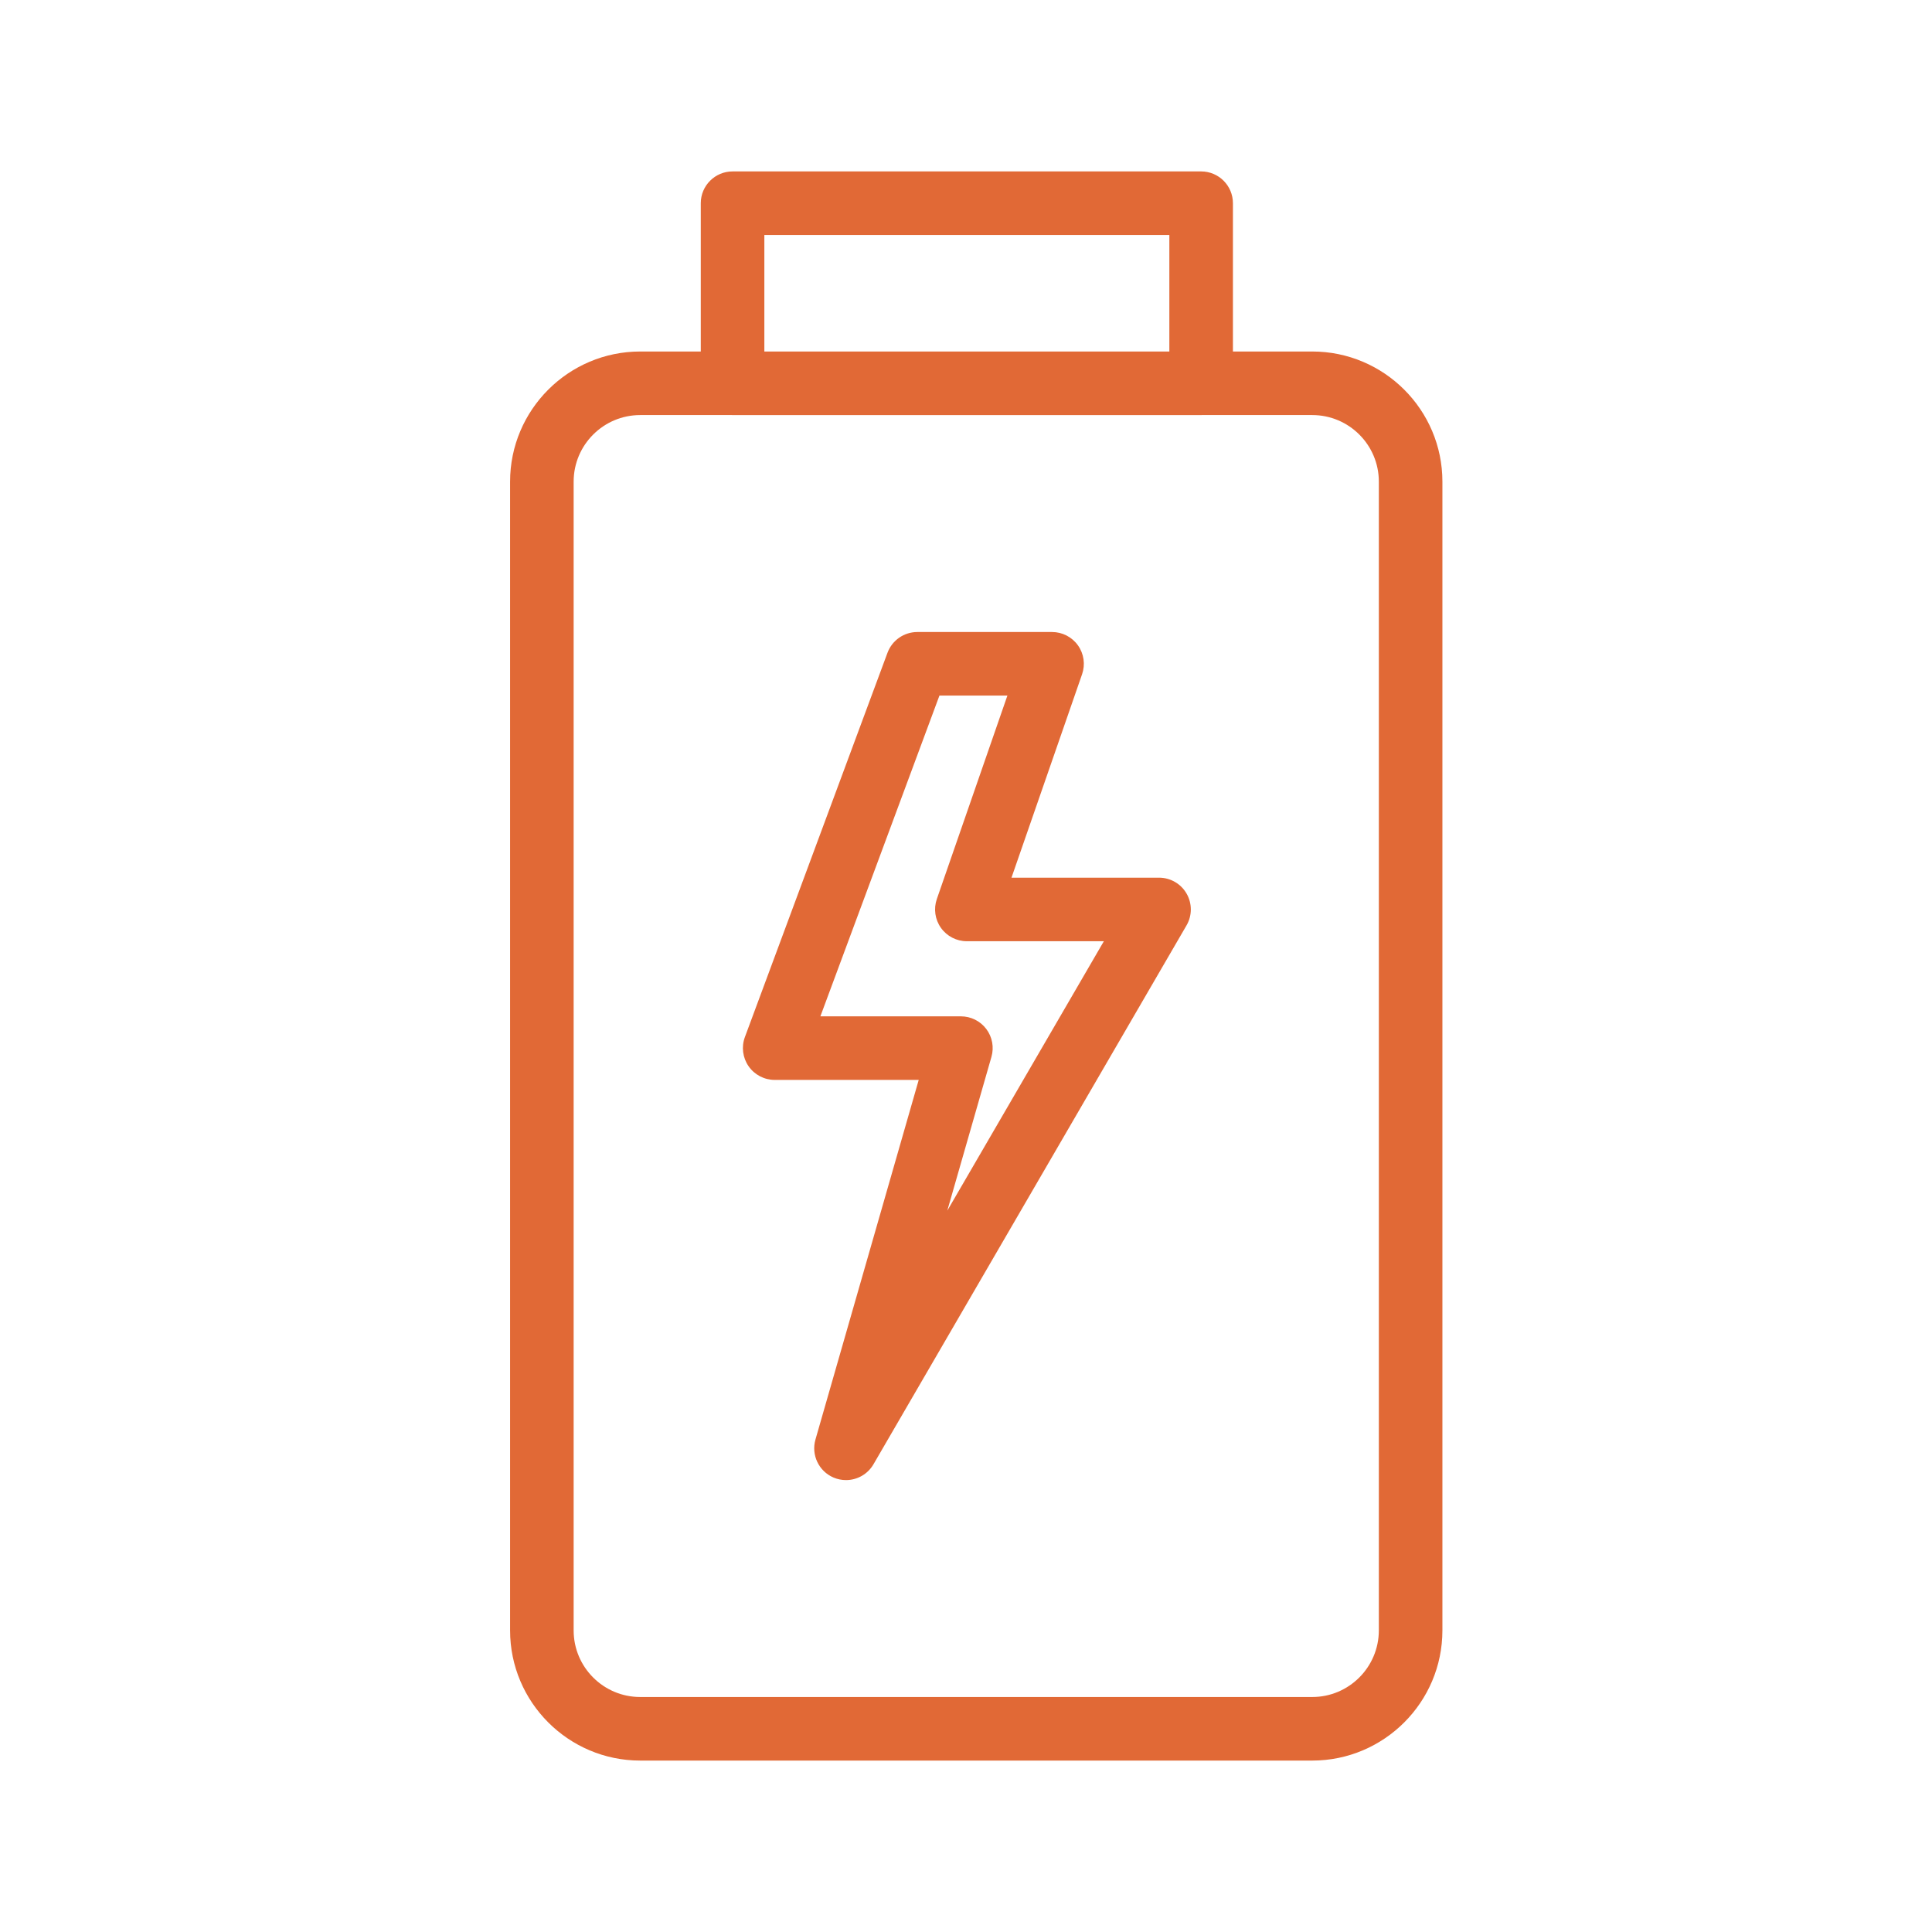 <svg version="1.0" preserveAspectRatio="xMidYMid meet" height="1080" viewBox="0 0 810 810" zoomAndPan="magnify" width="1080" xmlns:xlink="http://www.w3.org/1999/xlink" xmlns="http://www.w3.org/2000/svg"><defs><g></g><clipPath id="ba0fed4c00"><path clip-rule="nonzero" d="M 213.855 71.266 L 604.605 71.266 L 604.605 738.766 L 213.855 738.766 Z M 213.855 71.266"></path></clipPath></defs><g clip-path="url(#ba0fed4c00)"><path fill-rule="nonzero" fill-opacity="1" d="M 550.184 147.371 L 516.91 147.371 L 516.91 85.195 C 516.91 77.84 510.941 71.871 503.586 71.871 L 307.133 71.871 C 299.777 71.871 293.805 77.84 293.805 85.195 L 293.805 147.371 L 268.406 147.371 C 238.332 147.371 213.855 171.848 213.855 201.922 L 213.855 683.574 C 213.855 713.648 238.332 738.129 268.406 738.129 L 550.184 738.129 C 580.242 738.129 604.723 713.664 604.734 683.574 L 604.734 201.922 C 604.734 171.848 580.258 147.371 550.184 147.371 Z M 320.457 98.52 L 490.258 98.52 L 490.258 147.371 L 320.457 147.371 Z M 578.086 683.562 C 578.07 698.953 565.559 711.477 550.184 711.477 L 268.406 711.477 C 253.016 711.477 240.504 698.965 240.504 683.574 L 240.504 201.922 C 240.504 186.531 253.016 174.02 268.406 174.02 L 306.879 174.02 C 306.973 174.02 307.051 174.035 307.133 174.035 L 503.586 174.035 C 503.676 174.035 503.758 174.02 503.836 174.02 L 550.184 174.02 C 565.574 174.02 578.086 186.531 578.086 201.922 Z M 485.93 367.969 L 424.074 367.969 L 453.668 282.676 C 455.082 278.598 454.441 274.094 451.938 270.574 C 449.43 267.059 445.395 264.977 441.074 264.977 L 384.59 264.977 C 379.02 264.977 374.035 268.441 372.09 273.668 L 312.301 434.793 C 310.781 438.887 311.367 443.457 313.859 447.039 C 316.352 450.625 320.441 452.758 324.801 452.758 L 385.176 452.758 L 341.883 603.531 C 340.031 609.992 343.281 616.828 349.465 619.469 C 351.156 620.188 352.93 620.535 354.688 620.535 C 359.312 620.535 363.762 618.121 366.215 613.898 L 497.453 387.984 C 499.852 383.867 499.852 378.773 497.48 374.645 C 495.109 370.512 490.699 367.969 485.93 367.969 Z M 397.156 507.578 L 415.664 443.109 C 416.824 439.086 416.023 434.754 413.508 431.41 C 410.988 428.066 407.043 426.105 402.859 426.105 L 343.949 426.105 L 393.863 291.629 L 422.355 291.629 L 392.773 376.922 C 391.359 381 392 385.504 394.504 389.023 C 397.008 392.539 401.047 394.617 405.363 394.617 L 462.797 394.617 Z M 397.156 507.578" fill="#e16936"></path></g><g fill-opacity="1" fill="#e16936"><g transform="translate(400.711, 369.439)"><g><path d="M 5.234 0 L 4.047 0 L 4.047 -7.625 C 4.047 -8.258 4.066 -8.863 4.109 -9.438 C 4.004 -9.332 3.891 -9.223 3.766 -9.109 C 3.641 -8.992 3.055 -8.52 2.016 -7.688 L 1.375 -8.516 L 4.219 -10.703 L 5.234 -10.703 Z M 5.234 0"></path></g></g></g></svg>